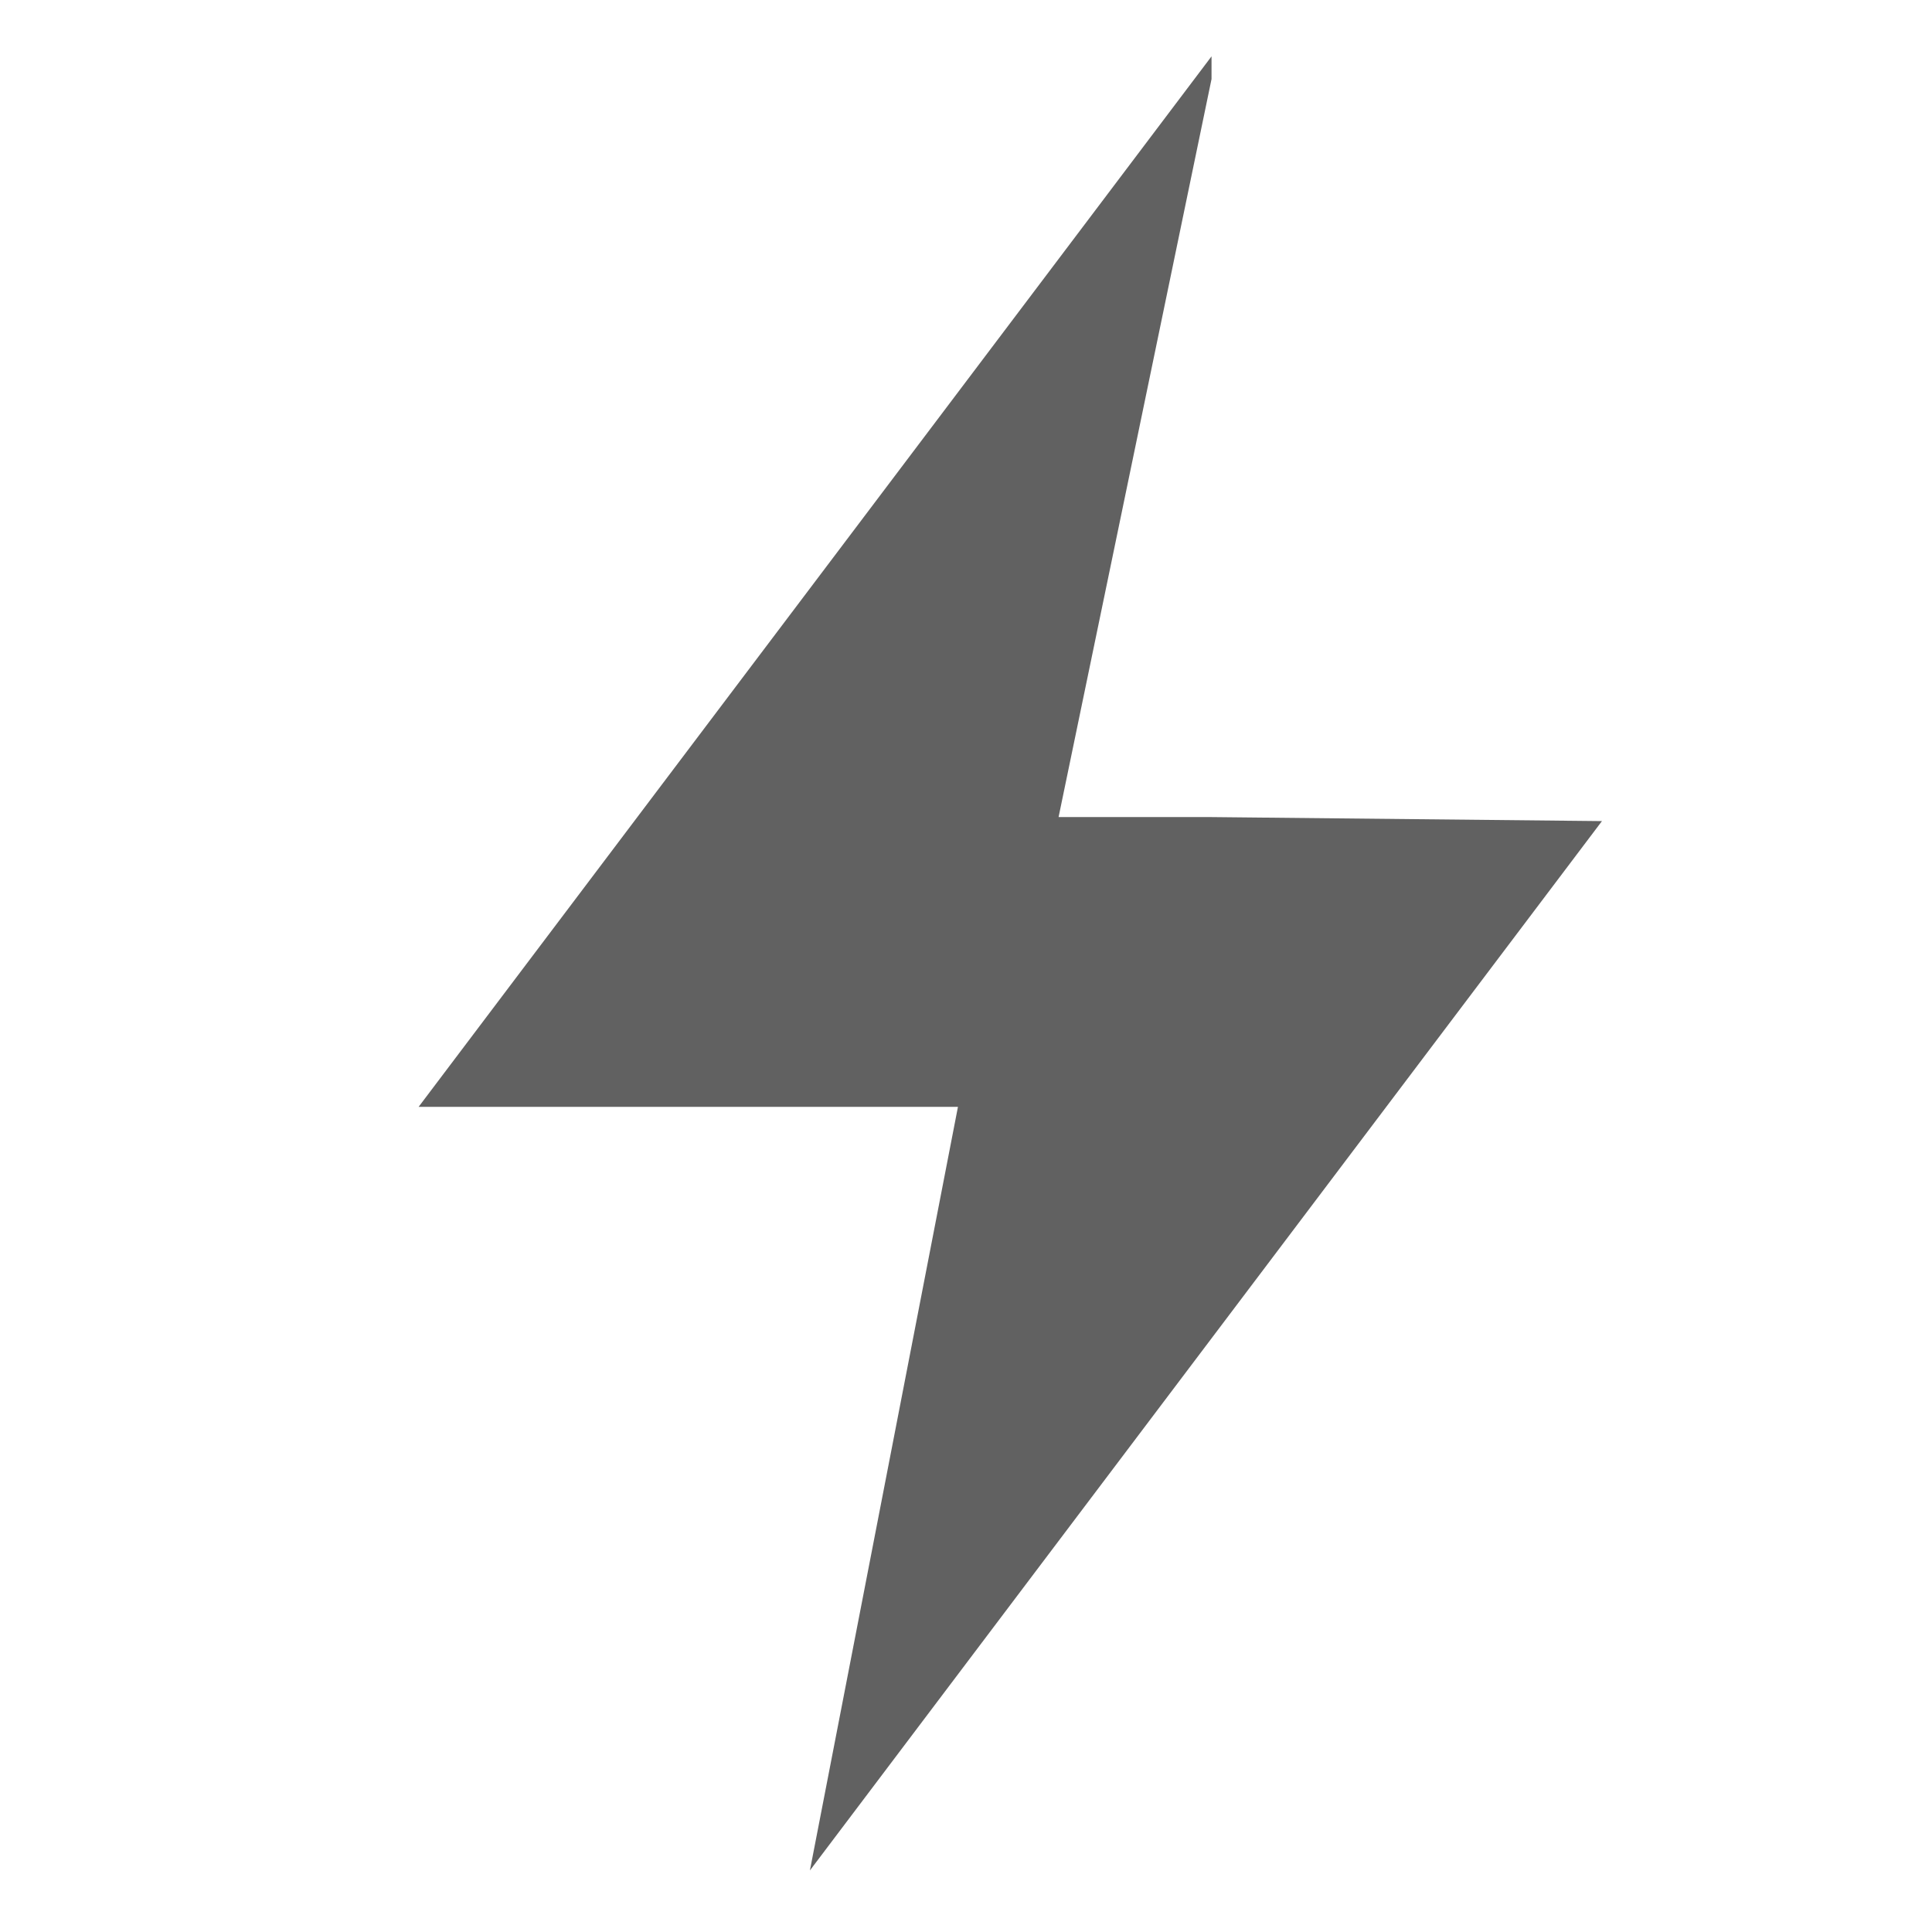 <?xml version="1.0" encoding="utf-8"?>
<!-- Generator: Adobe Illustrator 26.5.0, SVG Export Plug-In . SVG Version: 6.00 Build 0)  -->
<svg version="1.1" xmlns="http://www.w3.org/2000/svg" xmlns:xlink="http://www.w3.org/1999/xlink" x="0px" y="0px"
	 viewBox="0 0 48 48" style="enable-background:new 0 0 48 48;" xml:space="preserve">
<style type="text/css">
	.st0{fill:#616161;}
	.st1{clip-path:url(#SVGID_00000008864406597293729580000012036393184895244708_);fill:#616161;}
</style>
<g id="图层_1">
</g>
<g id="图层_2">
	<path class="st0" d="M28.6,1.5"/>
	<path class="st0" d="M29.6,1"/>
	<path class="st0" d="M30.1,1.4"/>
	<g>
		<defs>
			<polygon id="SVGID_1_" points="10.1,27.5 23.8,27.5 20,47.1 40.1,20.3 26.3,20.3 30.3,1 			"/>
		</defs>
		<clipPath id="SVGID_00000039094459207633541890000003212192314957590677_">
			<use xlink:href="#SVGID_1_"  style="overflow:visible;"/>
		</clipPath>
		<polygon id="Fill-7" style="clip-path:url(#SVGID_00000039094459207633541890000003212192314957590677_);fill:#616161;" points="
			20.1,46.5 20.1,27.5 10.4,27.5 30.1,1.4 30.1,20.3 39.8,20.4 		"/>
	</g>
</g>
</svg>
